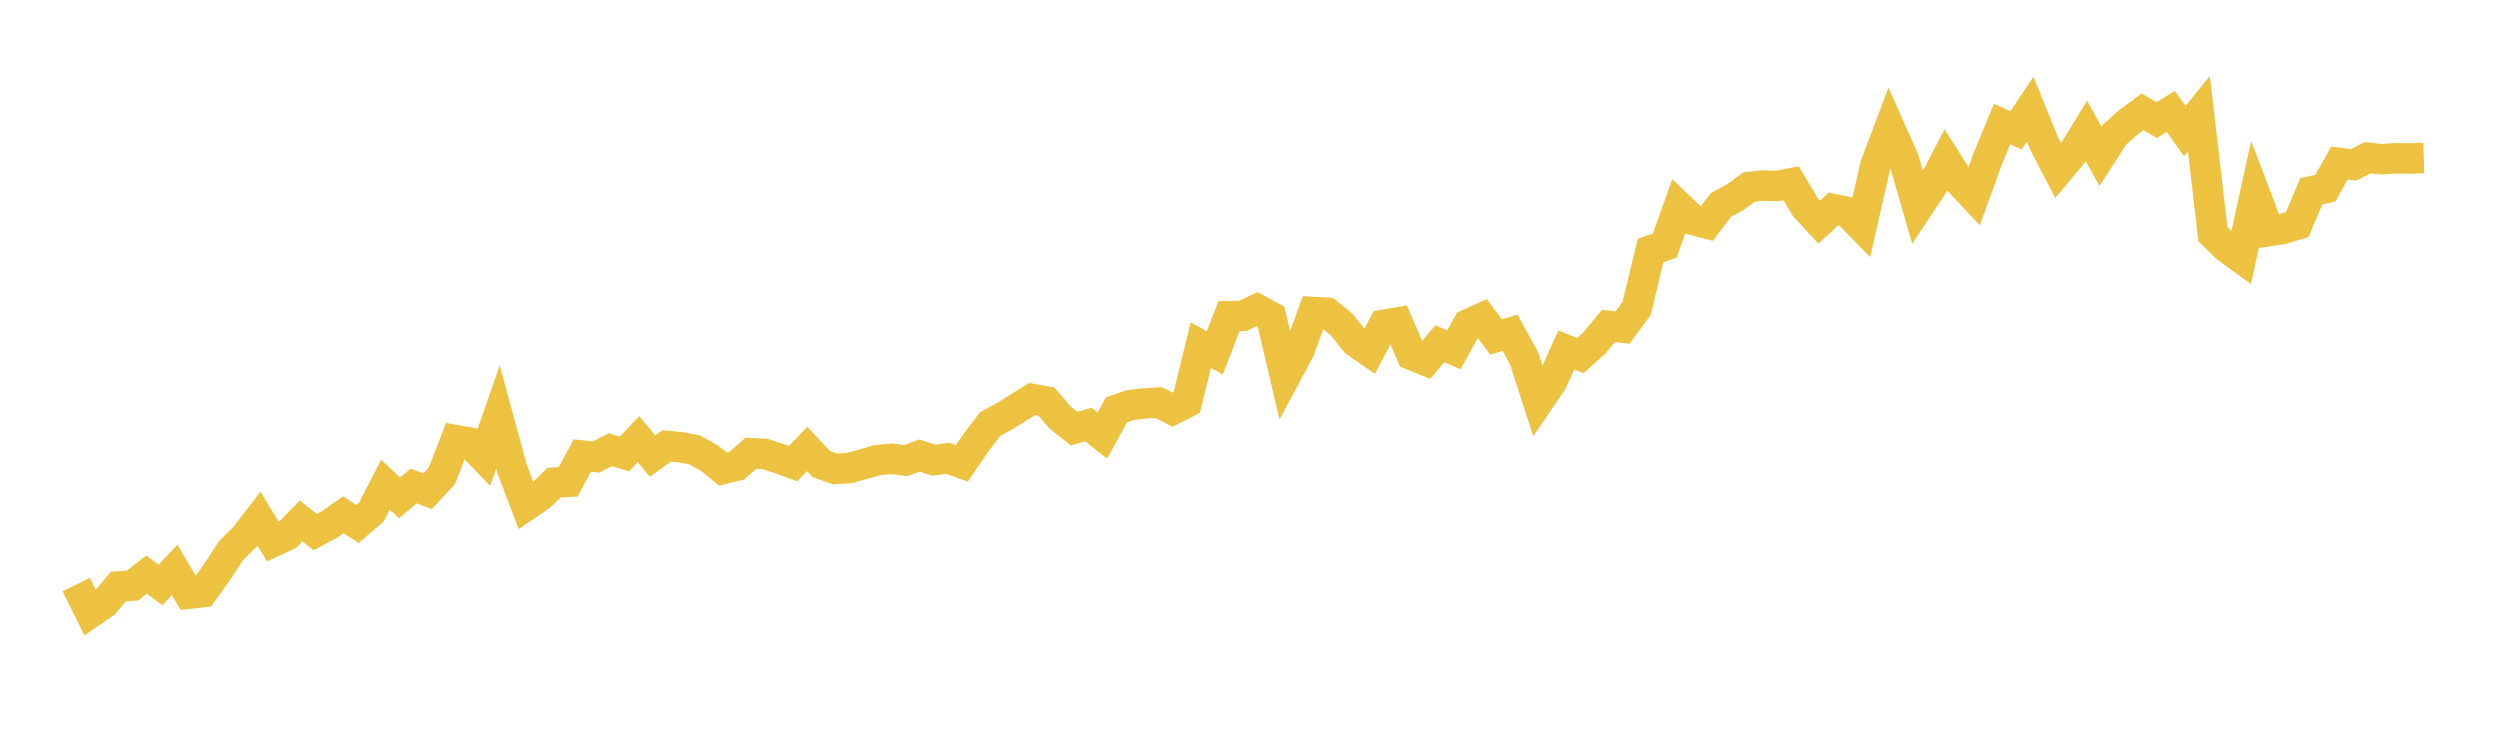 <svg width="164" height="48" xmlns="http://www.w3.org/2000/svg" xmlns:xlink="http://www.w3.org/1999/xlink"><path fill="none" stroke="rgb(237,194,64)" stroke-width="2" d="M5,38.346L5.922,40.207L6.844,39.577L7.766,38.471L8.689,38.414L9.611,37.696L10.533,38.372L11.455,37.388L12.377,38.946L13.299,38.841L14.222,37.546L15.144,36.136L16.066,35.217L16.988,34.024L17.91,35.544L18.832,35.117L19.754,34.172L20.677,34.907L21.599,34.415L22.521,33.767L23.443,34.375L24.365,33.581L25.287,31.794L26.21,32.663L27.132,31.882L28.054,32.223L28.976,31.231L29.898,28.874L30.82,29.04L31.743,30.004L32.665,27.349L33.587,30.751L34.509,33.169L35.431,32.546L36.353,31.659L37.275,31.607L38.198,29.884L39.12,29.979L40.042,29.498L40.964,29.784L41.886,28.807L42.808,29.92L43.731,29.251L44.653,29.342L45.575,29.514L46.497,30.023L47.419,30.765L48.341,30.544L49.263,29.729L50.186,29.784L51.108,30.078L52.03,30.409L52.952,29.45L53.874,30.443L54.796,30.763L55.719,30.701L56.641,30.449L57.563,30.187L58.485,30.096L59.407,30.213L60.329,29.887L61.251,30.186L62.174,30.064L63.096,30.395L64.018,29.052L64.94,27.83L65.862,27.325L66.784,26.751L67.707,26.175L68.629,26.335L69.551,27.395L70.473,28.121L71.395,27.849L72.317,28.574L73.24,26.885L74.162,26.568L75.084,26.462L76.006,26.414L76.928,26.875L77.85,26.406L78.772,22.645L79.695,23.142L80.617,20.743L81.539,20.72L82.461,20.277L83.383,20.78L84.305,24.714L85.228,22.995L86.15,20.469L87.072,20.521L87.994,21.275L88.916,22.416L89.838,23.06L90.76,21.314L91.683,21.156L92.605,23.285L93.527,23.656L94.449,22.548L95.371,22.946L96.293,21.285L97.216,20.865L98.138,22.107L99.06,21.83L99.982,23.511L100.904,26.367L101.826,25.01L102.749,22.961L103.671,23.328L104.593,22.494L105.515,21.379L106.437,21.49L107.359,20.24L108.281,16.429L109.204,16.112L110.126,13.54L111.048,14.421L111.97,14.663L112.892,13.442L113.814,12.946L114.737,12.272L115.659,12.171L116.581,12.202L117.503,12.023L118.425,13.581L119.347,14.573L120.269,13.719L121.192,13.906L122.114,14.853L123.036,10.813L123.958,8.377L124.88,10.446L125.802,13.64L126.725,12.249L127.647,10.478L128.569,11.931L129.491,12.908L130.413,10.367L131.335,8.138L132.257,8.548L133.18,7.16L134.102,9.43L135.024,11.198L135.946,10.096L136.868,8.589L137.79,10.257L138.713,8.829L139.635,8.012L140.557,7.329L141.479,7.884L142.401,7.307L143.323,8.602L144.246,7.461L145.168,15.365L146.09,16.259L147.012,16.926L147.934,12.732L148.856,15.157L149.778,15.013L150.701,14.729L151.623,12.55L152.545,12.341L153.467,10.693L154.389,10.818L155.311,10.347L156.234,10.444L157.156,10.386L158.078,10.398L159,10.369"></path></svg>